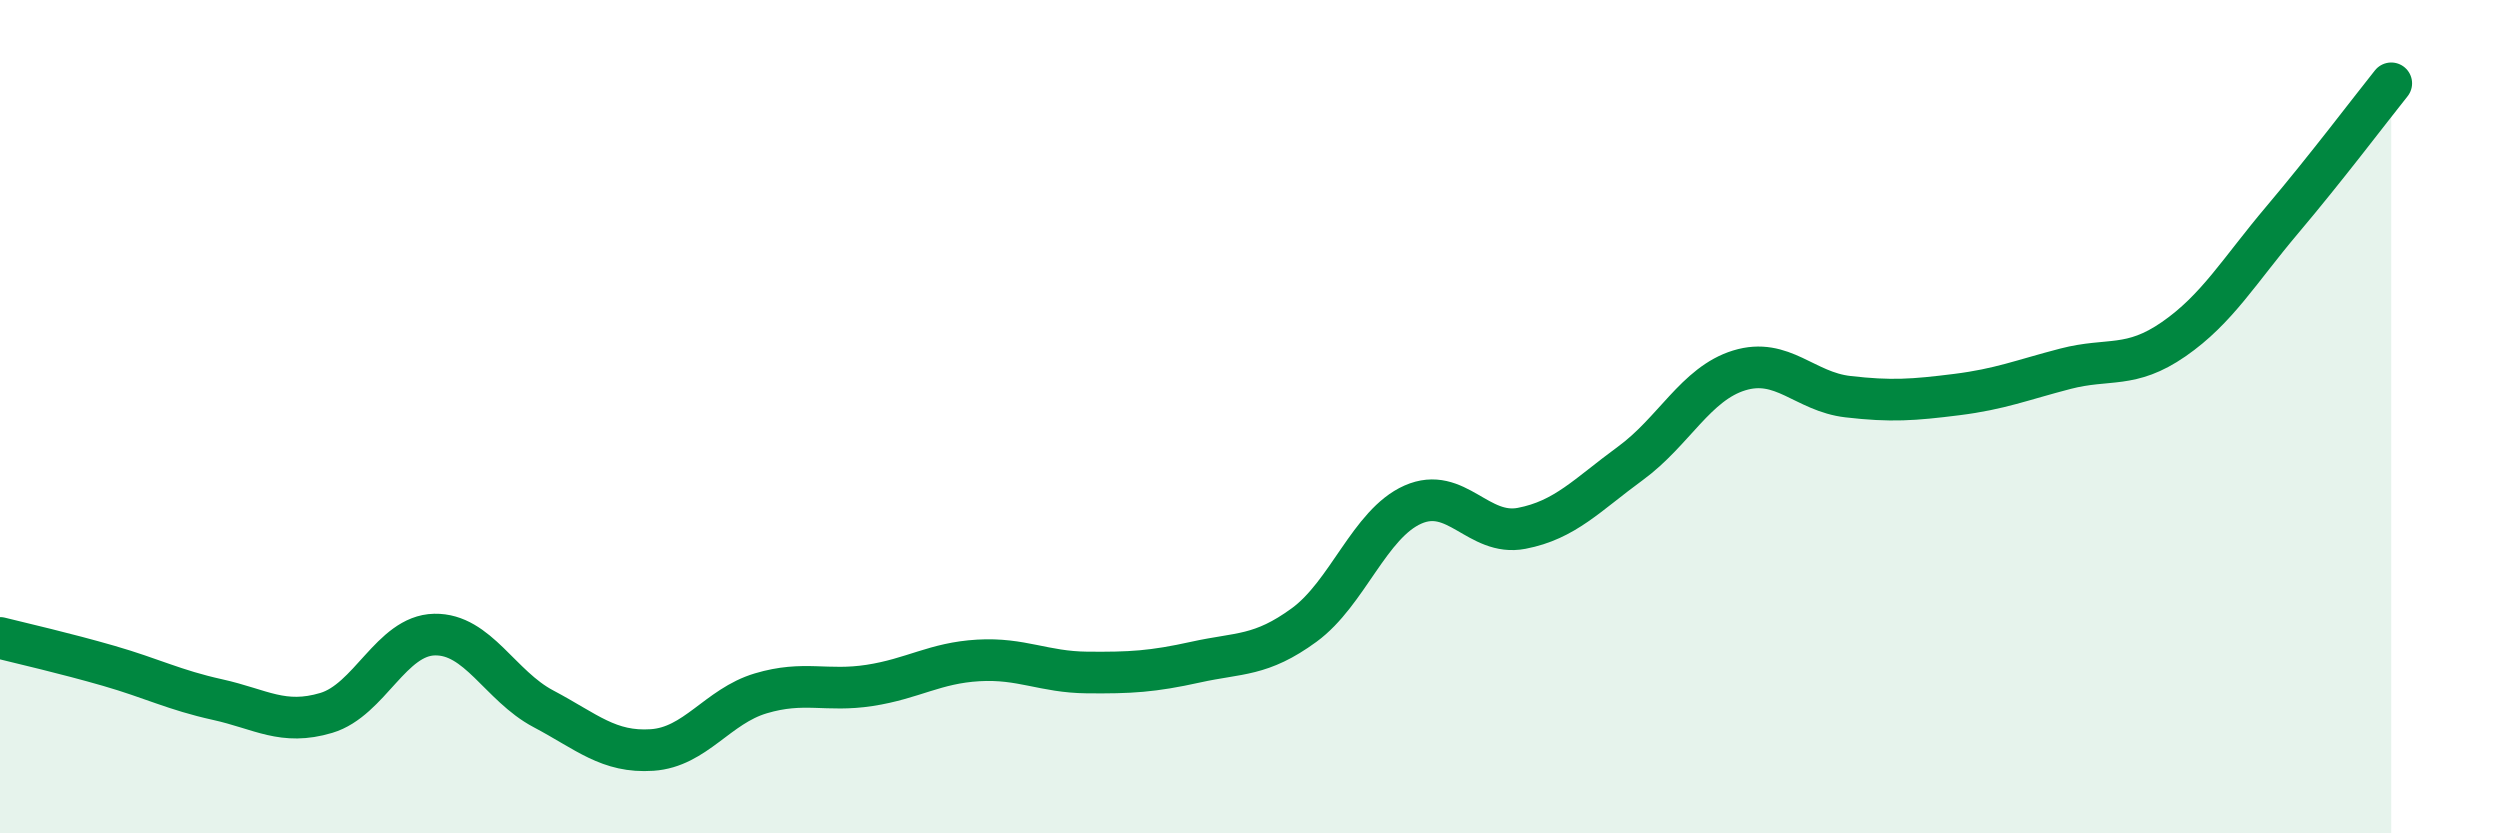 
    <svg width="60" height="20" viewBox="0 0 60 20" xmlns="http://www.w3.org/2000/svg">
      <path
        d="M 0,15.31 C 0.52,15.44 1.57,15.68 2.61,15.98 C 3.65,16.28 4.18,16.56 5.22,16.79 C 6.26,17.02 6.79,17.42 7.83,17.11 C 8.87,16.8 9.39,15.25 10.43,15.23 C 11.47,15.21 12,16.46 13.04,17.01 C 14.08,17.56 14.61,18.07 15.65,18 C 16.69,17.93 17.22,16.95 18.26,16.64 C 19.3,16.33 19.83,16.61 20.87,16.45 C 21.91,16.29 22.44,15.91 23.48,15.85 C 24.52,15.79 25.05,16.13 26.09,16.14 C 27.13,16.15 27.66,16.12 28.7,15.89 C 29.74,15.66 30.26,15.76 31.3,15 C 32.34,14.24 32.87,12.57 33.91,12.11 C 34.95,11.65 35.48,12.88 36.52,12.68 C 37.56,12.48 38.09,11.88 39.13,11.12 C 40.17,10.36 40.7,9.21 41.74,8.89 C 42.78,8.57 43.31,9.4 44.35,9.52 C 45.39,9.64 45.92,9.6 46.96,9.47 C 48,9.34 48.53,9.12 49.57,8.85 C 50.61,8.58 51.13,8.86 52.17,8.14 C 53.21,7.42 53.74,6.5 54.78,5.27 C 55.82,4.04 56.87,2.65 57.39,2L57.39 20L0 20Z"
        fill="#008740"
        opacity="0.1"
        stroke-linecap="round"
        stroke-linejoin="round"
      />
      <path
        d="M 0,15.31 C 0.52,15.44 1.57,15.68 2.61,15.98 C 3.65,16.28 4.18,16.56 5.22,16.79 C 6.26,17.02 6.79,17.42 7.83,17.11 C 8.87,16.8 9.39,15.25 10.43,15.23 C 11.47,15.21 12,16.46 13.04,17.01 C 14.08,17.56 14.61,18.07 15.65,18 C 16.69,17.93 17.22,16.95 18.26,16.64 C 19.3,16.33 19.83,16.61 20.87,16.45 C 21.91,16.29 22.44,15.91 23.48,15.85 C 24.52,15.79 25.05,16.13 26.09,16.14 C 27.13,16.15 27.66,16.12 28.7,15.89 C 29.74,15.66 30.26,15.76 31.3,15 C 32.34,14.24 32.87,12.57 33.91,12.11 C 34.95,11.65 35.48,12.88 36.52,12.68 C 37.56,12.48 38.09,11.88 39.13,11.12 C 40.17,10.36 40.7,9.21 41.74,8.89 C 42.78,8.57 43.31,9.4 44.35,9.52 C 45.39,9.64 45.92,9.6 46.96,9.47 C 48,9.34 48.53,9.12 49.57,8.85 C 50.61,8.58 51.13,8.86 52.17,8.14 C 53.21,7.42 53.74,6.5 54.78,5.27 C 55.82,4.04 56.87,2.65 57.39,2"
        stroke="#008740"
        stroke-width="1"
        fill="none"
        stroke-linecap="round"
        stroke-linejoin="round"
      />
    </svg>
  